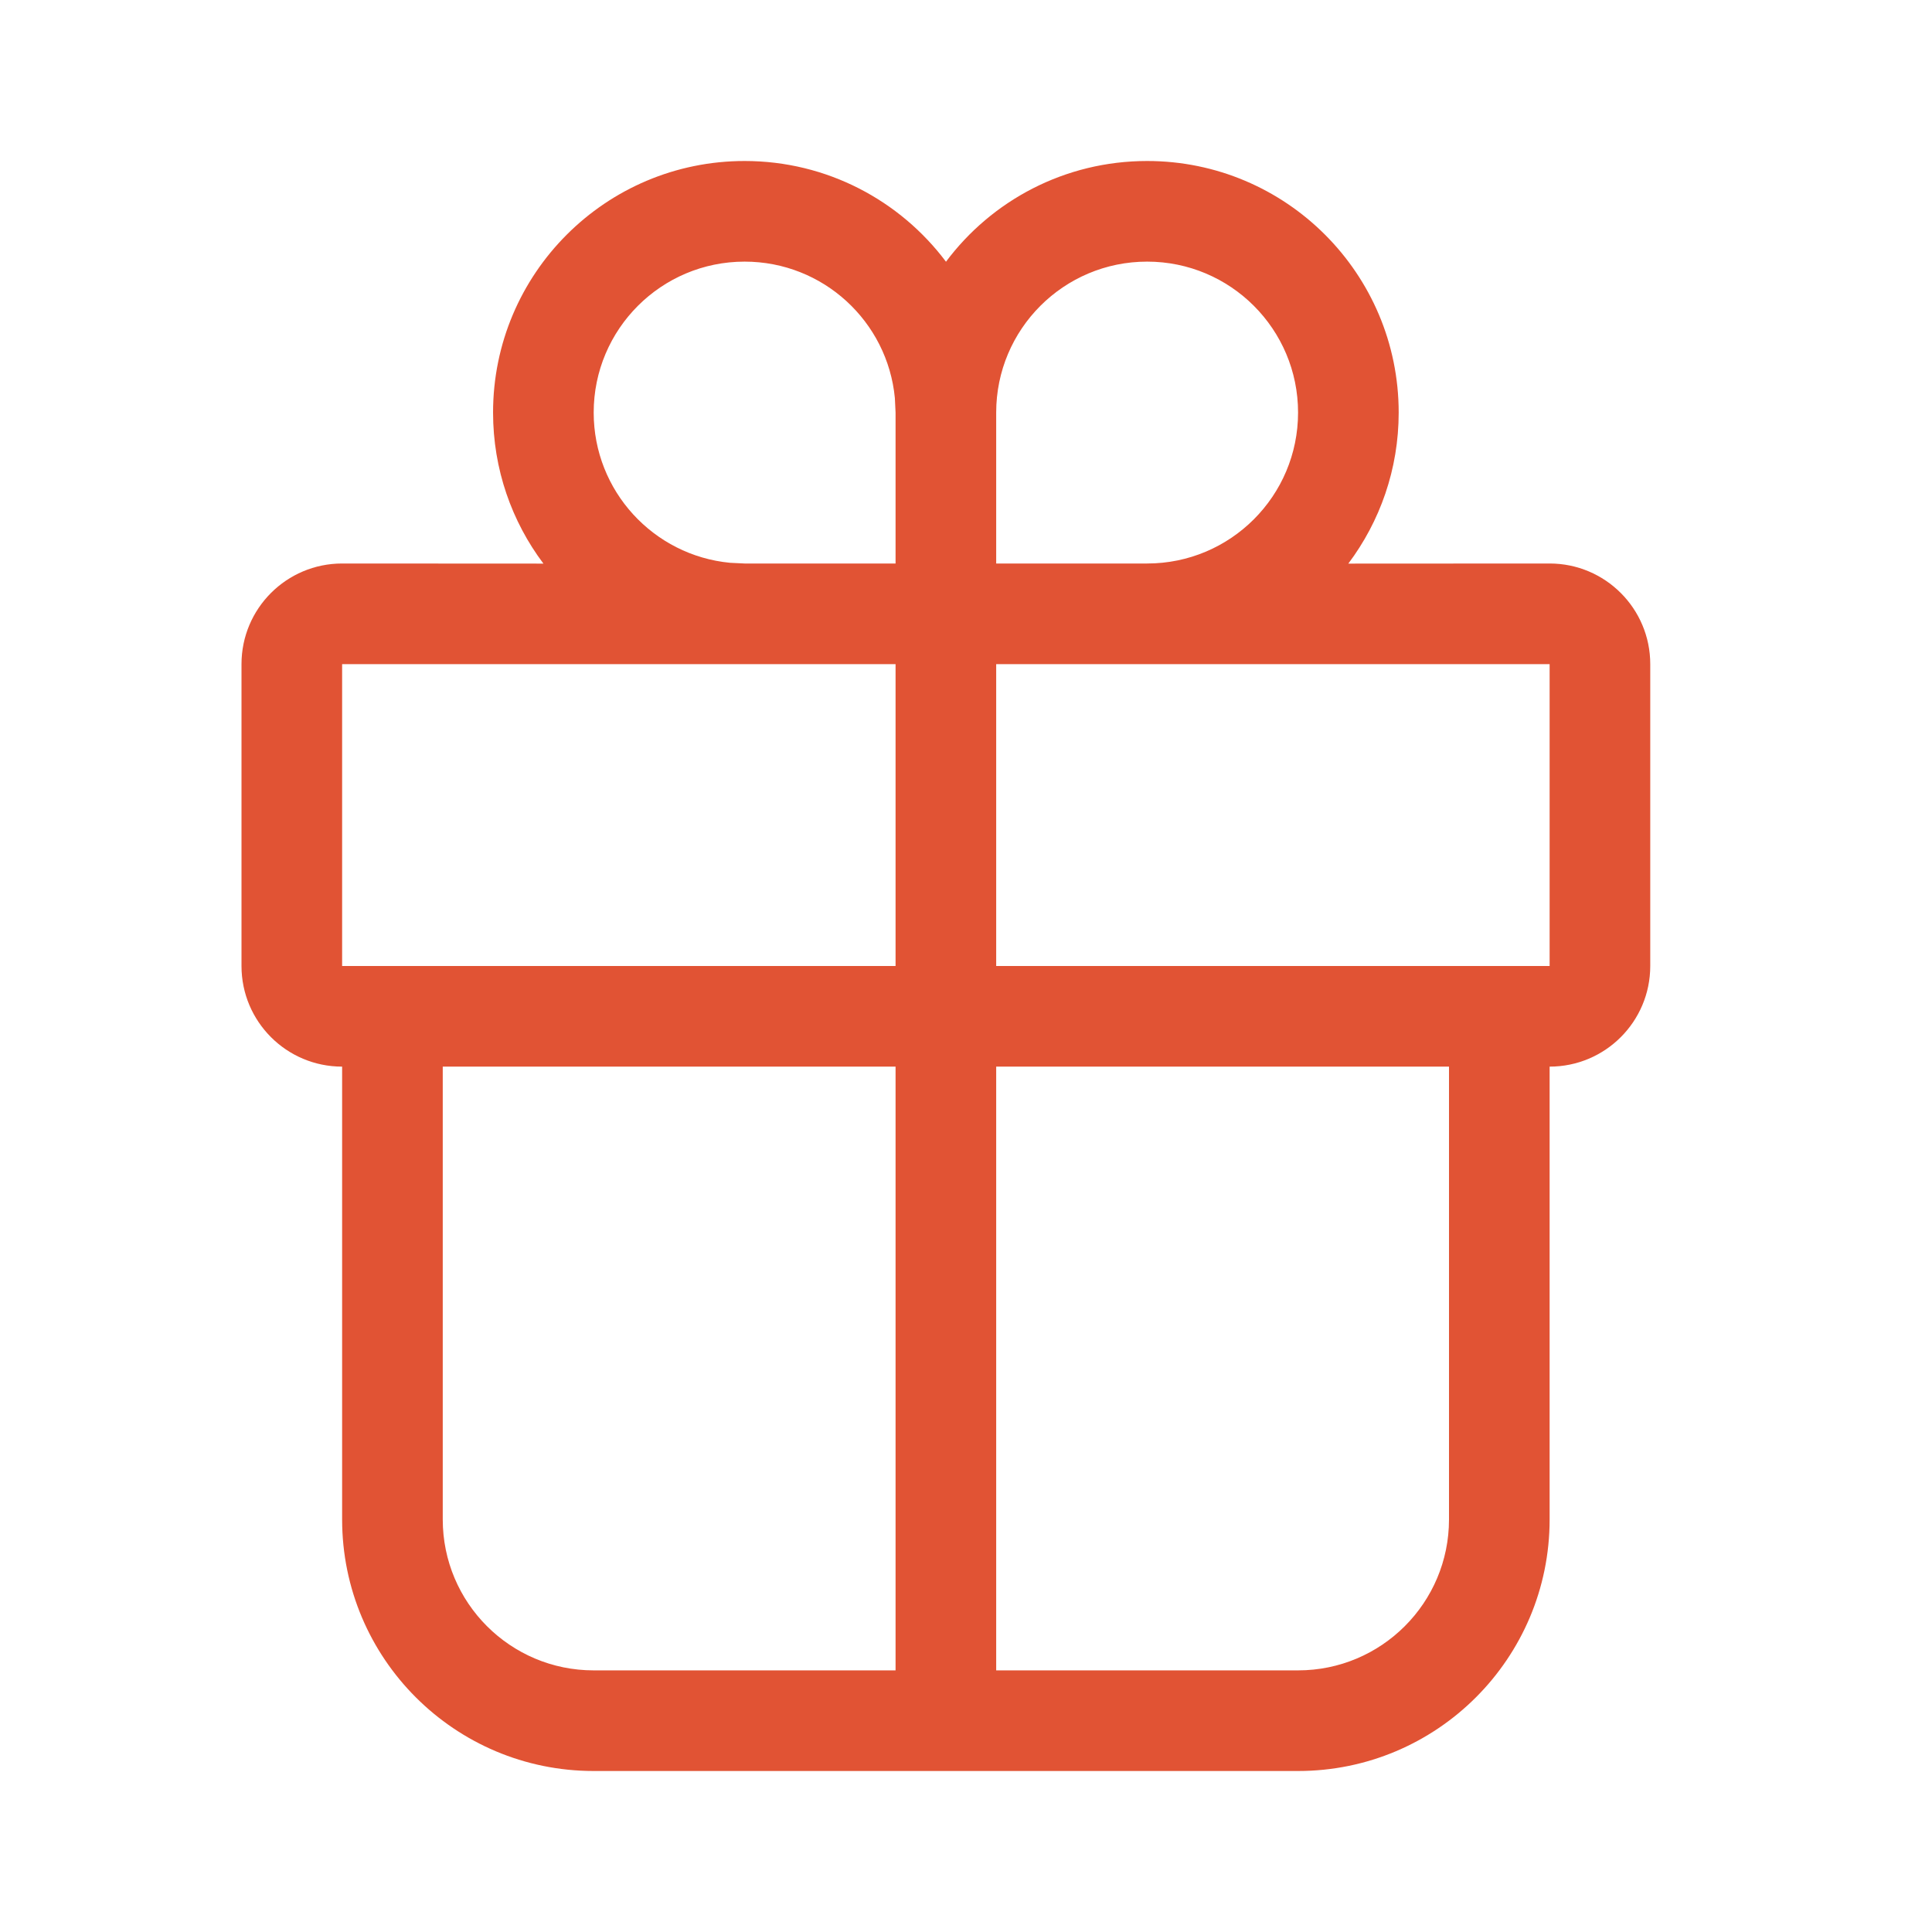 <svg xmlns="http://www.w3.org/2000/svg" width="72" height="72" viewBox="0 0 72 72" fill="none"><path d="M42.75 6C47.928 6 52.125 10.197 52.125 15.375C52.125 17.487 51.426 19.436 50.248 21.004L57.75 21C59.821 21 61.5 22.679 61.5 24.75V36C61.5 38.071 59.821 39.75 57.75 39.75V56.625C57.75 61.803 53.553 66 48.375 66H22.125C16.947 66 12.75 61.803 12.75 56.625V39.75C10.679 39.75 9 38.071 9 36V24.75C9 22.679 10.679 21 12.75 21L20.252 21.004C19.073 19.436 18.375 17.487 18.375 15.375C18.375 10.197 22.572 6 27.75 6C30.819 6 33.544 7.475 35.254 9.754C36.956 7.475 39.681 6 42.75 6ZM33.375 39.75H16.5V56.625C16.5 59.732 19.018 62.25 22.125 62.25H33.375V39.75ZM54 39.75H37.125V62.25H48.375C51.482 62.25 54 59.732 54 56.625V39.75ZM33.375 24.75H12.75V36H33.375V24.75ZM57.75 24.75H37.125V36H57.75V24.75ZM42.75 9.75C39.643 9.75 37.125 12.268 37.125 15.375V21H42.75C45.857 21 48.375 18.482 48.375 15.375C48.375 12.268 45.857 9.75 42.75 9.75ZM27.75 9.75C24.643 9.75 22.125 12.268 22.125 15.375C22.125 18.299 24.356 20.702 27.208 20.974L27.75 21H33.375V15.375L33.349 14.833C33.077 11.981 30.674 9.75 27.75 9.75Z" fill="#E15334"></path></svg>